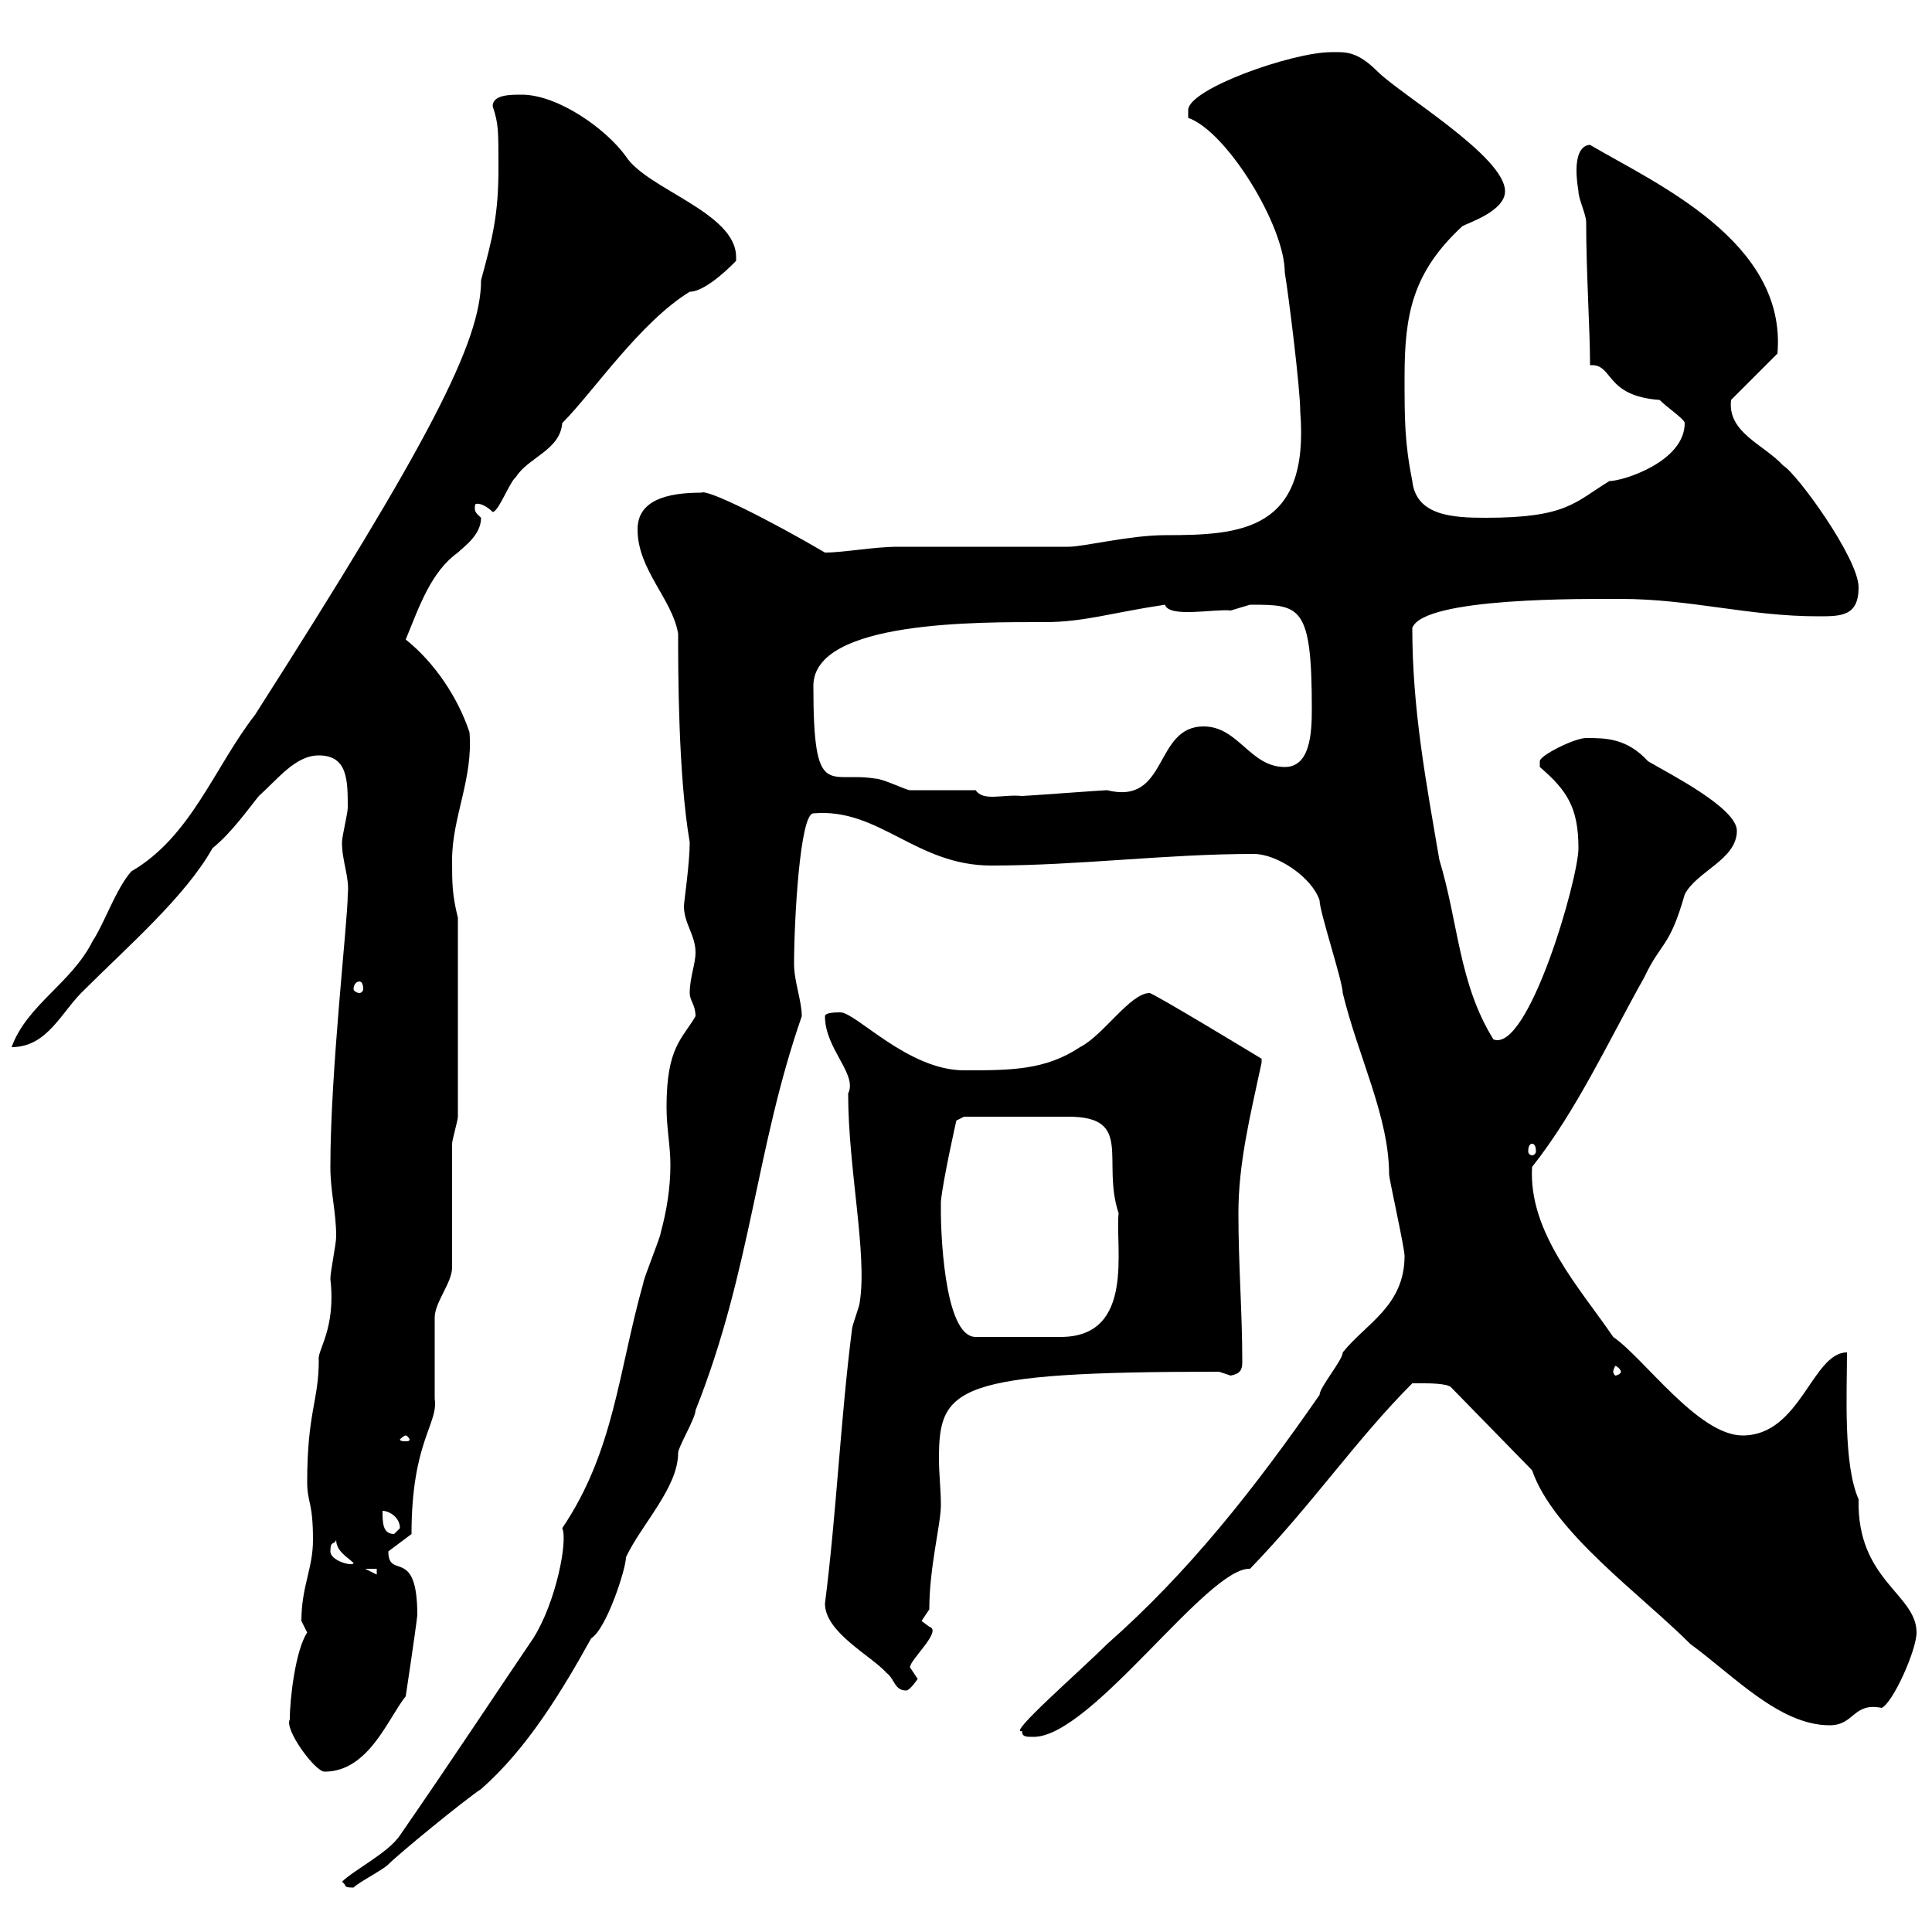 <svg xmlns="http://www.w3.org/2000/svg" xmlns:xlink="http://www.w3.org/1999/xlink" width="300" height="300"><path d="M53.10 292.20C54 292.80 53.10 293.10 54.90 293.10C55.80 292.20 59.40 290.40 60.30 289.50C62.10 287.70 72 279.60 74.70 277.80C81.90 271.50 87.30 262.50 91.80 254.40C94.20 252.90 97.20 243.60 97.20 241.80C99.60 236.70 105.30 231 105.30 225.60C105.30 224.70 108 220.20 108 219C116.70 197.10 117.30 178.50 124.50 157.80C124.50 155.40 123.30 152.40 123.30 149.70C123.30 143.10 124.20 126.30 126.30 126.30C136.50 125.40 142.20 134.40 153.90 134.40C167.70 134.40 180.90 132.60 194.70 132.60C198.30 132.60 203.70 136.20 204.90 139.80C204.90 141.60 208.50 152.40 208.50 154.20C210.90 164.10 215.70 173.40 215.70 182.40C215.70 183 218.10 193.80 218.10 195C218.10 202.80 212.10 205.50 208.50 210C208.50 211.20 204.90 215.40 204.90 216.60C194.70 231.30 184.50 244.20 171.90 255.30C167.70 259.50 156.30 269.40 158.70 268.80C158.70 269.70 159.30 269.70 160.50 269.70C169.50 269.70 187.50 243.30 194.10 243.60C203.70 233.70 210.60 223.50 219.30 214.80C219.30 214.80 219.90 214.80 221.10 214.80C221.70 214.80 224.70 214.80 225.30 215.40L237.90 228.30C241.20 237.90 254.70 247.50 262.50 255.30C269.10 260.10 276.30 267.90 284.10 267.90C288 267.90 287.70 264.30 292.20 265.20C294 264.30 297.60 256.20 297.60 253.50C297.60 247.50 288.30 245.40 288.60 232.80C286.20 227.40 286.80 216.30 286.80 210C281.40 210 279.60 222.90 270.60 222.90C263.70 222.90 255.30 210.90 250.50 207.60C245.40 200.10 237.30 191.40 237.90 181.20C244.80 172.50 249.90 161.40 255.30 151.80C258 146.10 259.20 147.30 261.60 138.90C263.40 135.30 269.70 133.50 269.70 129C269.70 125.40 258.90 120 255.90 118.20C252.60 114.60 249.30 114.60 246.30 114.60C244.50 114.60 239.10 117.30 239.10 118.20C239.10 119.10 239.10 119.10 239.10 119.10C243.30 122.70 245.10 125.40 245.10 131.70C245.10 136.50 237.30 163.50 231.90 161.40C226.50 152.70 226.50 143.40 223.50 133.50C221.40 121.20 219.30 110.10 219.30 97.50C221.10 92.70 246.30 93 251.70 93C262.50 93 271.50 95.70 282.30 95.70C285.90 95.70 288.60 95.70 288.60 91.20C288.60 86.70 279 73.50 276.90 72.30C273.90 69 268.20 67.20 268.80 62.10L276 54.90C277.50 37.50 257.10 28.50 246.90 22.50C246.60 22.50 243.90 22.50 245.10 29.70C245.10 30.90 246.30 33.30 246.30 34.50C246.30 42.60 246.90 51 246.90 56.70C246.90 56.70 247.20 56.70 247.20 56.70C250.50 56.70 249.30 61.50 257.70 62.10C258.90 63.30 261.60 65.10 261.60 65.70C261.60 71.70 252 74.70 249.90 74.70C244.50 78 243.30 80.40 230.70 80.40C225.60 80.40 219.90 80.10 219.30 74.70C218.10 68.70 218.10 65.10 218.10 58.50C218.10 48.90 219.30 42.30 227.10 35.10C228.30 34.50 233.70 32.70 233.70 29.70C233.70 24.30 217.50 14.70 213.90 11.10C210.60 7.80 208.80 8.10 206.70 8.10C200.70 8.10 184.50 13.80 184.50 17.10C184.50 17.10 184.50 18.30 184.50 18.30C190.50 20.40 199.50 35.10 199.50 42.30C200.10 45.90 201.90 60.30 201.90 63.90C203.40 82.50 192.60 83.10 180.90 83.10C175.50 83.10 168.30 84.90 165.90 84.90C162.30 84.90 143.10 84.90 139.50 84.90C135.60 84.90 131.10 85.80 128.10 85.80C119.40 80.70 109.80 75.90 108.90 76.50C103.50 76.50 99 77.70 99 82.20C99 88.50 104.40 93 105.30 98.40C105.30 104.10 105.30 120.30 107.10 130.80C107.10 134.10 106.20 140.10 106.20 140.70C106.20 143.40 108 145.20 108 147.90C108 149.70 107.10 151.80 107.10 154.20C107.10 155.40 108 156 108 157.80C105.90 161.40 103.50 162.60 103.50 171.90C103.50 175.20 104.10 177.90 104.10 180.90C104.10 184.50 103.50 188.10 102.60 191.40C102.60 192 99.90 198.60 99.90 199.20C96 213 95.40 225.30 87.30 237.30C88.20 239.10 86.40 248.70 82.80 254.40C77.70 261.90 70.80 272.40 62.10 285C60.30 287.70 54.90 290.40 53.10 292.20ZM45 267C44.10 268.50 48.90 275.10 50.40 275.10C57.30 275.10 60.30 266.70 63 263.40C63 263.40 64.50 253.50 64.80 250.80C64.80 240 60.30 245.40 60.30 240.90L63.90 238.20C63.90 223.80 68.10 221.10 67.50 217.20C67.50 216.60 67.50 205.80 67.50 204.60C67.50 202.20 70.20 199.20 70.20 196.80C70.20 193.80 70.20 180.60 70.20 177.60C70.20 177 71.10 174 71.10 173.40L71.10 142.50C70.20 138.90 70.20 137.10 70.20 133.50C70.20 126.90 73.50 120.90 72.90 113.70C71.10 108.30 67.50 102.90 63 99.30C65.10 94.20 66.90 88.80 71.10 85.80C72 84.90 74.70 83.10 74.70 80.40C74.10 79.80 73.50 79.50 73.80 78.30C74.40 78 75.60 78.60 76.50 79.50C77.40 79.50 79.20 74.70 80.10 74.10C81.90 71.10 87 69.90 87.30 65.70C92.10 60.90 99.30 50.10 107.10 45.30C109.80 45.30 114.30 40.50 114.30 40.50C114.30 40.20 114.30 40.20 114.30 39.90C114.30 33 100.50 29.40 97.20 24.30C94.20 20.10 86.70 14.70 81 14.70C79.20 14.70 76.50 14.70 76.50 16.50C77.40 19.20 77.40 20.10 77.40 26.10C77.40 33.30 76.50 36.90 74.70 43.50C74.70 53.10 66.60 68.70 39.60 111C33.30 119.10 29.70 129.90 20.40 135.30C18 138 16.20 143.40 14.40 146.10C11.10 152.70 4.20 156 1.80 162.60C7.50 162.60 9.60 156.90 13.20 153.60C19.80 147 28.80 139.20 33 131.70C36 129.30 38.70 125.40 40.20 123.60C43.20 120.90 45.90 117.30 49.50 117.30C54 117.30 54 121.20 54 125.40C54 126.30 53.10 129.90 53.10 130.80C53.10 133.80 54.30 136.20 54 138.90C54 143.10 51.30 166.20 51.30 181.20C51.30 185.10 52.20 188.10 52.20 192C52.20 193.20 51.30 197.40 51.30 198.60C52.20 206.40 49.20 209.70 49.50 211.20C49.50 217.50 47.70 219.30 47.70 230.10C47.70 233.40 48.60 233.10 48.60 239.10C48.60 243.60 46.80 246.30 46.80 251.70C46.80 251.70 47.70 253.50 47.70 253.50C45.90 256.20 45 263.70 45 267ZM128.10 249C128.10 253.50 135.30 257.10 137.70 259.80C138.90 260.70 138.90 262.50 140.70 262.50C141.30 262.50 142.50 260.70 142.50 260.70C142.50 260.70 141.30 258.90 141.30 258.90C141.30 257.70 146.40 253.20 144.30 252.60C144.30 252.60 143.10 251.70 143.10 251.70C143.10 251.70 144.30 249.90 144.30 249.90C144.30 243.30 146.10 236.70 146.10 233.70C146.10 231.30 145.80 228.90 145.80 226.50C145.80 215.40 148.20 213 189.30 213C189.30 213 191.10 213.60 191.10 213.60C192.60 213.30 192.90 212.70 192.90 211.50C192.90 203.70 192.30 196.50 192.30 188.40C192.30 180.60 194.10 173.40 195.90 165C195.90 165 195.90 165 195.90 164.40C195.90 164.40 179.10 154.20 178.50 154.20C175.50 154.20 171.30 160.80 167.70 162.60C162.30 166.20 156.90 166.20 149.70 166.20C141 166.20 132.90 157.20 130.50 157.20C129.90 157.20 128.10 157.20 128.10 157.80C128.10 162.90 133.20 166.80 131.70 169.80C131.70 181.50 134.70 194.70 133.50 202.20C133.50 202.80 132.30 205.80 132.30 206.40C130.50 220.50 129.90 234.90 128.10 249ZM56.70 243.60L58.50 243.60L58.50 244.50ZM51.30 240.90C51.30 239.10 51.90 240 52.20 239.10C52.20 240.90 54 241.80 54.90 242.70C54.90 243.30 51.30 242.40 51.30 240.90ZM59.40 234.60C60.30 234.60 62.10 235.50 62.10 237.30C62.10 237.30 61.20 238.20 61.20 238.20C59.40 238.20 59.40 236.40 59.40 234.60ZM63 222.90C63.30 222.90 63.60 223.50 63.60 223.50C63.60 223.80 63.30 223.80 63 223.80C62.70 223.80 62.10 223.80 62.10 223.50C62.10 223.50 62.70 222.90 63 222.90ZM251.70 213C251.70 213.30 251.10 213.60 250.80 213.60C250.80 213.60 250.50 213.30 250.50 213C250.50 212.70 250.80 212.10 250.80 212.10C251.10 212.10 251.70 212.70 251.70 213ZM146.10 186.60C146.40 183.30 148.50 174 148.50 174L149.70 173.40C151.80 173.40 162.30 173.40 165.90 173.40C176.10 173.40 171 180.30 173.70 188.40C173.10 193.50 176.40 207.60 164.70 207.60L151.50 207.60C146.40 207.60 146.10 189.90 146.10 188.40C146.10 188.40 146.10 187.80 146.10 186.60ZM237.90 177.60C238.20 177.60 238.50 177.90 238.50 178.80C238.50 179.10 238.20 179.40 237.90 179.40C237.60 179.40 237.30 179.10 237.30 178.80C237.30 177.90 237.60 177.60 237.90 177.60ZM55.80 152.40C56.10 152.40 56.40 152.70 56.40 153.60C56.40 153.90 56.10 154.20 55.80 154.20C55.50 154.20 54.90 153.90 54.90 153.60C54.90 152.70 55.50 152.40 55.80 152.40ZM151.50 122.70C149.70 122.70 143.10 122.70 141.30 122.70C140.70 122.70 137.10 120.90 135.90 120.90C128.70 119.70 126.30 124.50 126.30 106.50C126.30 96.30 152.10 96.60 162.30 96.60C168.30 96.60 172.80 95.10 180.90 93.90C181.50 96 188.70 94.50 191.10 94.80C191.10 94.80 194.10 93.90 194.10 93.90C201.90 93.90 203.70 93.90 203.70 110.10C203.70 114 203.40 119.10 199.50 119.10C194.10 119.10 192.30 112.80 186.90 112.80C179.10 112.80 181.50 125.10 171.90 122.70C171.30 122.70 159.30 123.60 158.70 123.60C155.70 123.30 152.70 124.50 151.50 122.70Z"/></svg>